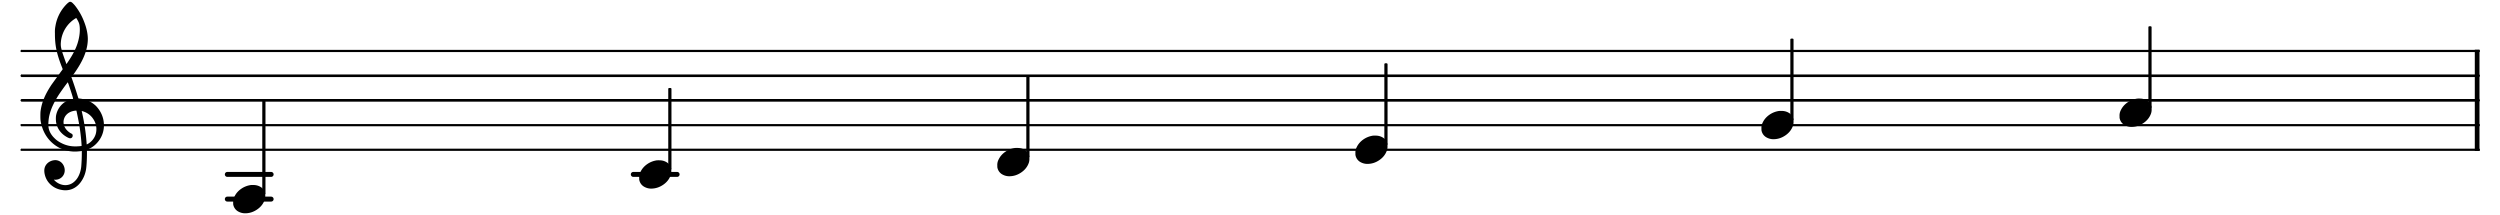 <svg xmlns="http://www.w3.org/2000/svg" width="610" height="52.457" version="1.0"><path d="M603.85 12.13h1.145v24.702h-1.145V12.13z"/><path d="M25.031 31.25a.088.088 0 0 0 0 .031.088.088 0 0 0-.031 0 .088.088 0 0 0 0 .032.088.088 0 0 0 0 .03.088.088 0 0 0 0 .032.088.088 0 0 0 .031.031c.01.002.021.002.032 0 .01.002.02.002.03 0h174.813c.01.002.021.002.031 0 .01.002.021.002.032 0a.088.088 0 0 0 .031-.031.088.088 0 0 0 0-.031.088.088 0 0 0 0-.032.088.088 0 0 0 0-.03.088.088 0 0 0-.031 0 .088.088 0 0 0 0-.032.088.088 0 0 0-.031 0 .088.088 0 0 0-.032 0H25.094a.088.088 0 0 0-.032 0 .088.088 0 0 0-.03 0zM25.031 29.5a.088.088 0 0 0-.031.031.088.088 0 0 0 0 .032.088.088 0 0 0 0 .03.088.088 0 0 0 0 .032c.01.002.02.002.031 0a.088.088 0 0 0 0 .031c.01.002.021.002.032 0 .01.002.02.002.03 0h174.813c.01.002.021.002.031 0 .01.002.021.002.032 0a.088.088 0 0 0 0-.031c.01.002.02.002.031 0a.088.088 0 0 0 0-.031.088.088 0 0 0 0-.032.088.088 0 0 0 0-.03.088.088 0 0 0-.031-.032.088.088 0 0 0-.031 0 .088.088 0 0 0-.032 0H25.094a.088.088 0 0 0-.032 0 .088.088 0 0 0-.03 0zM25.063 27.719a.088.088 0 0 0-.032.031.088.088 0 0 0-.031.031.088.088 0 0 0 0 .032.088.088 0 0 0 0 .03.088.088 0 0 0 .031.032.088.088 0 0 0 .032.031c.01.002.02.002.03 0h174.813c.01.002.021.002.031 0a.088.088 0 0 0 .032-.031.088.088 0 0 0 .031-.031.088.088 0 0 0 0-.032.088.088 0 0 0 0-.03.088.088 0 0 0-.031-.032.088.088 0 0 0-.031-.031.088.088 0 0 0-.032 0H25.094a.088.088 0 0 0-.032 0zM25.031 25.969a.088.088 0 0 0 0 .031.088.088 0 0 0-.031.031.088.088 0 0 0 0 .032.088.088 0 0 0 0 .03.088.088 0 0 0 .031.032.088.088 0 0 0 .032.031c.01.002.02.002.03 0h174.813c.01.002.021.002.031 0a.088.088 0 0 0 .032-.031.088.088 0 0 0 .031-.031.088.088 0 0 0 0-.032.088.088 0 0 0 0-.03.088.088 0 0 0 0-.032.088.088 0 0 0-.031 0 .088.088 0 0 0-.031-.031.088.088 0 0 0-.032 0H25.094a.088.088 0 0 0-.032 0 .088.088 0 0 0-.03 0zM25.031 24.219a.088.088 0 0 0 0 .031.088.088 0 0 0-.031 0 .088.088 0 0 0 0 .031.088.088 0 0 0 0 .032.088.088 0 0 0 0 .03.088.088 0 0 0 .031.032c.01.002.021.002.032 0 .01.002.02.002.03 0h174.813c.01.002.021.002.031 0 .01.002.021.002.032 0a.088.088 0 0 0 .031-.031.088.088 0 0 0 0-.032.088.088 0 0 0 0-.03.088.088 0 0 0 0-.032.088.088 0 0 0-.031 0 .088.088 0 0 0 0-.031.088.088 0 0 0-.031 0 .088.088 0 0 0-.032 0H25.094a.088.088 0 0 0-.032 0 .088.088 0 0 0-.03 0z" style="fill:#000;fill-opacity:1;stroke:none;stroke-width:.176;stroke-linecap:round;stroke-linejoin:round;stroke-opacity:1" transform="matrix(3.429 0 0 3.429 -80.708 -70.885)"/><path d="M55.468 41.953h10.69c.333 0 .602.27.602.603a.601.601 0 0 1-.602.602h-10.69a.601.601 0 0 1-.603-.602c0-.334.269-.603.603-.603zM55.468 47.978h10.69c.333 0 .602.269.602.603a.601.601 0 0 1-.602.602h-10.69a.601.601 0 0 1-.603-.602c0-.334.269-.603.603-.603zM154.527 41.953h10.69c.334 0 .602.27.602.603a.601.601 0 0 1-.602.602h-10.69a.601.601 0 0 1-.603-.602c0-.334.27-.603.603-.603z"/><path d="M41.38 33.84c-.255.038-.485.13-.69.275-.206.145-.36.322-.463.533a.826.826 0 0 0-.098.443v.107a.716.716 0 0 0 .296.485 1 1 0 0 0 .533.167c.309.004.597-.084.864-.264s.45-.41.548-.692a.858.858 0 0 0 .043-.302c0-.047 0-.083-.002-.108a.5.5 0 0 0-.012-.082.8.8 0 0 0-.204-.344.931.931 0 0 0-.436-.204 1.075 1.075 0 0 0-.19-.018c-.076-.001-.14 0-.19.004z" style="font-size:7.029px;font-family:Emmentaler" transform="matrix(3.429 0 0 3.429 -80.708 -70.885)"/><path d="M64.235 24.481h.302a.24.24 0 0 1 .24.241v22.486a.24.24 0 0 1-.24.241h-.302a.24.24 0 0 1-.24-.24V24.721a.24.24 0 0 1 .24-.24z"/><path d="M70.272 32.082c-.254.039-.484.13-.69.275-.205.145-.36.323-.463.534a.826.826 0 0 0-.098.443c0 .047 0 .082.002.107.001.024.005.05.012.075.047.174.142.31.284.41a1 1 0 0 0 .531.167c.31.003.598-.085.865-.265s.45-.41.548-.691a.858.858 0 0 0 .042-.302l-.001-.109a.5.5 0 0 0-.013-.081.8.8 0 0 0-.204-.345.931.931 0 0 0-.435-.204 1.075 1.075 0 0 0-.19-.017c-.077-.002-.14 0-.19.003z" style="font-size:7.029px;font-family:Emmentaler" transform="matrix(3.429 0 0 3.429 -80.708 -70.885)"/><path d="M163.295 21.469h.3a.24.24 0 0 1 .242.24v19.474a.24.24 0 0 1-.241.241h-.301a.24.24 0 0 1-.241-.24V21.71a.24.24 0 0 1 .24-.241z"/><path d="M95.754 31.204c-.254.038-.484.13-.69.275-.206.145-.36.322-.463.533a.826.826 0 0 0-.098.443l.001.107a.716.716 0 0 0 .296.485 1 1 0 0 0 .532.167c.31.004.597-.084.864-.264.268-.18.45-.41.549-.692a.858.858 0 0 0 .042-.302c0-.047 0-.083-.002-.108a.5.5 0 0 0-.012-.082.8.8 0 0 0-.204-.344.931.931 0 0 0-.436-.204 1.075 1.075 0 0 0-.19-.018c-.076-.001-.14 0-.19.004z" style="font-size:7.029px;font-family:Emmentaler" transform="matrix(3.429 0 0 3.429 -80.708 -70.885)"/><path d="M250.659 18.456h.301a.24.24 0 0 1 .241.241v19.474a.24.24 0 0 1-.241.24h-.301a.24.24 0 0 1-.241-.24V18.697a.24.24 0 0 1 .24-.24z"/><path d="M121.235 30.325c-.254.039-.484.13-.69.275-.205.145-.36.323-.462.533a.826.826 0 0 0-.098.443v.107a.716.716 0 0 0 .296.485 1 1 0 0 0 .533.167c.309.004.597-.084.864-.264s.45-.41.548-.692a.857.857 0 0 0 .043-.302c0-.047 0-.083-.002-.108a.498.498 0 0 0-.013-.082.8.8 0 0 0-.203-.344.931.931 0 0 0-.436-.204 1.075 1.075 0 0 0-.19-.017c-.076-.002-.14 0-.19.003z" style="font-size:7.029px;font-family:Emmentaler" transform="matrix(3.429 0 0 3.429 -80.708 -70.885)"/><path d="M338.023 15.444h.301a.24.24 0 0 1 .241.24v19.474a.24.24 0 0 1-.24.241h-.302a.24.24 0 0 1-.241-.24V15.684a.24.24 0 0 1 .24-.241z"/><path d="M150.128 28.568c-.254.038-.484.13-.69.275-.205.145-.36.322-.463.533a.826.826 0 0 0-.098.443c0 .047 0 .083.002.107.001.025.005.05.012.076.047.173.142.31.284.41a1 1 0 0 0 .531.166c.31.004.598-.084.865-.264s.45-.41.548-.692a.859.859 0 0 0 .042-.302l-.001-.108a.5.5 0 0 0-.013-.082.8.8 0 0 0-.204-.344.931.931 0 0 0-.435-.204 1.075 1.075 0 0 0-.19-.018c-.077-.001-.14 0-.19.004z" style="font-size:7.029px;font-family:Emmentaler" transform="matrix(3.429 0 0 3.429 -80.708 -70.885)"/><path d="M437.082 9.419h.301a.24.24 0 0 1 .241.24v19.474a.24.24 0 0 1-.24.241h-.302a.24.24 0 0 1-.24-.24V9.66a.24.24 0 0 1 .24-.241z"/><path d="M175.61 27.69c-.254.038-.484.13-.69.274-.206.145-.36.323-.463.534a.826.826 0 0 0-.098.443l.001.107a.716.716 0 0 0 .296.485 1 1 0 0 0 .532.167c.31.003.597-.085.864-.265.268-.18.45-.41.549-.691a.859.859 0 0 0 .042-.303c0-.047 0-.083-.002-.108a.5.5 0 0 0-.012-.081.8.8 0 0 0-.204-.345.931.931 0 0 0-.436-.204 1.075 1.075 0 0 0-.19-.017c-.076-.002-.14 0-.19.003z" style="font-size:7.029px;font-family:Emmentaler" transform="matrix(3.429 0 0 3.429 -80.708 -70.885)"/><path d="M524.446 6.406h.302a.24.24 0 0 1 .24.241v19.474a.24.24 0 0 1-.24.241h-.302a.24.24 0 0 1-.24-.241V6.647a.24.24 0 0 1 .24-.24z"/><path d="M28.48 20.808a.435.435 0 0 0-.066.04 1.164 1.164 0 0 0-.103.086 2.882 2.882 0 0 0-.731 1.18c-.045.142-.077.28-.099.416a2.343 2.343 0 0 0-.033.238 3.089 3.089 0 0 0-.002.296c-.003.407.031.785.103 1.133s.199.755.382 1.222c.022.05.038.093.05.128.012.035.016.053.013.055a.345.345 0 0 1-.036.056 5.24 5.24 0 0 1-.09.12l-.654.906c-.24.358-.424.691-.55 1a3.544 3.544 0 0 0-.244.926c-.007.081-.01.184-.01.308 0 .125.003.226.01.304a3.006 3.006 0 0 0 .155.618c.023.065.057.143.101.234a2.474 2.474 0 0 0 1.012 1.077 2.416 2.416 0 0 0 1.39.297 4.08 4.08 0 0 0 .196-.02l.084-.013v.196a11.466 11.466 0 0 1-.042.935c-.03.25-.095.472-.198.669a1.262 1.262 0 0 1-.393.463.93.93 0 0 1-.419.16c-.151.02-.307.001-.466-.055a1.129 1.129 0 0 1-.443-.295l-.028-.035.07.007a.666.666 0 0 0 .51-.193.666.666 0 0 0 .193-.51.76.76 0 0 0-.196-.479.654.654 0 0 0-.444-.21.85.85 0 0 0-.399.09.762.762 0 0 0-.304.269.688.688 0 0 0-.104.293c-.013.109-.004.231.027.368.072.307.227.56.464.761.237.201.525.32.865.356.28.027.537-.025.77-.156.234-.131.43-.335.586-.61a1.98 1.98 0 0 0 .156-.34c.043-.123.076-.25.097-.377.018-.115.033-.277.045-.487.012-.21.018-.431.019-.666v-.246l.035-.014c.172-.064.331-.154.477-.271.145-.118.274-.26.387-.425.166-.25.265-.521.298-.815a1.93 1.93 0 0 0-.305-1.272 2.219 2.219 0 0 0-.253-.317 2.008 2.008 0 0 0-.478-.337 1.9 1.9 0 0 0-.321-.121 2.561 2.561 0 0 0-.396-.069l-.049-.007-.035-.105a32.882 32.882 0 0 0-.4-1.223l-.064-.176.014-.021c.118-.157.23-.318.338-.48.108-.164.202-.315.28-.455.177-.31.31-.613.4-.911.09-.298.135-.59.135-.874-.006-.373-.094-.779-.266-1.216a4.35 4.35 0 0 0-.655-1.153 2.586 2.586 0 0 0-.138-.148.543.543 0 0 0-.101-.084.184.184 0 0 0-.076-.027.152.152 0 0 0-.072.006zm.527 1.216c.046.07.085.143.117.216a.89.89 0 0 1 .065.205c.021.107.03.238.027.395-.004.157-.02.31-.048.463a3.558 3.558 0 0 1-.28.881c-.14.305-.332.632-.577.982l-.042.063-.015-.021a151.79 151.79 0 0 1-.225-.64 3.993 3.993 0 0 1-.146-.515 1.29 1.29 0 0 1-.015-.363 2.186 2.186 0 0 1 1.09-1.736c.003 0 .01.006.019.019.009.012.019.03.03.05zm-.59 4.646c.081.233.156.458.224.675.068.217.1.336.099.358a.343.343 0 0 1-.078.021 1.53 1.53 0 0 0-.464.183 1.436 1.436 0 0 0-.445.426 1.52 1.52 0 0 0-.23.58 1.93 1.93 0 0 0 .007.463c.043.24.135.451.276.634.14.182.325.332.554.449a.66.66 0 0 0 .133.05.174.174 0 0 0 .203-.113.196.196 0 0 0-.013-.17.123.123 0 0 0-.032-.03 1.18 1.18 0 0 1-.383-.293.862.862 0 0 1-.182-.337.773.773 0 0 1 .126-.668.83.83 0 0 1 .29-.239 1.108 1.108 0 0 1 .447-.115c.014-.001.022 0 .022.003.006.009.02.07.044.183l.069.337a13.75 13.75 0 0 1 .254 1.863l.006.126a.504.504 0 0 1-.088.014c-.05.006-.107.01-.172.014-.22.015-.425.003-.617-.034a2.128 2.128 0 0 1-.564-.198 1.995 1.995 0 0 1-.271-.161 1.646 1.646 0 0 1-.235-.204 1.578 1.578 0 0 1-.264-.34 1.207 1.207 0 0 1-.137-.377 1.64 1.64 0 0 1-.016-.359c.006-.144.023-.291.051-.443a3.79 3.79 0 0 1 .268-.797 6.33 6.33 0 0 1 .506-.882c.1-.146.213-.306.34-.48.128-.174.2-.267.215-.28.004.001.01.015.02.042l.036.099zm1.068 1.94c.295.1.527.28.695.541a1.277 1.277 0 0 1 .162 1.083 1.203 1.203 0 0 1-.562.682l-.07.035c-.004-.002-.006-.02-.008-.055a13.605 13.605 0 0 0-.123-1.136c-.052-.348-.119-.703-.2-1.066l-.028-.12h.028a4.931 4.931 0 0 1 .105.035v.001z" style="font-size:7.029px;font-family:Emmentaler" transform="matrix(3.429 0 0 3.429 -80.708 -70.885)"/></svg>